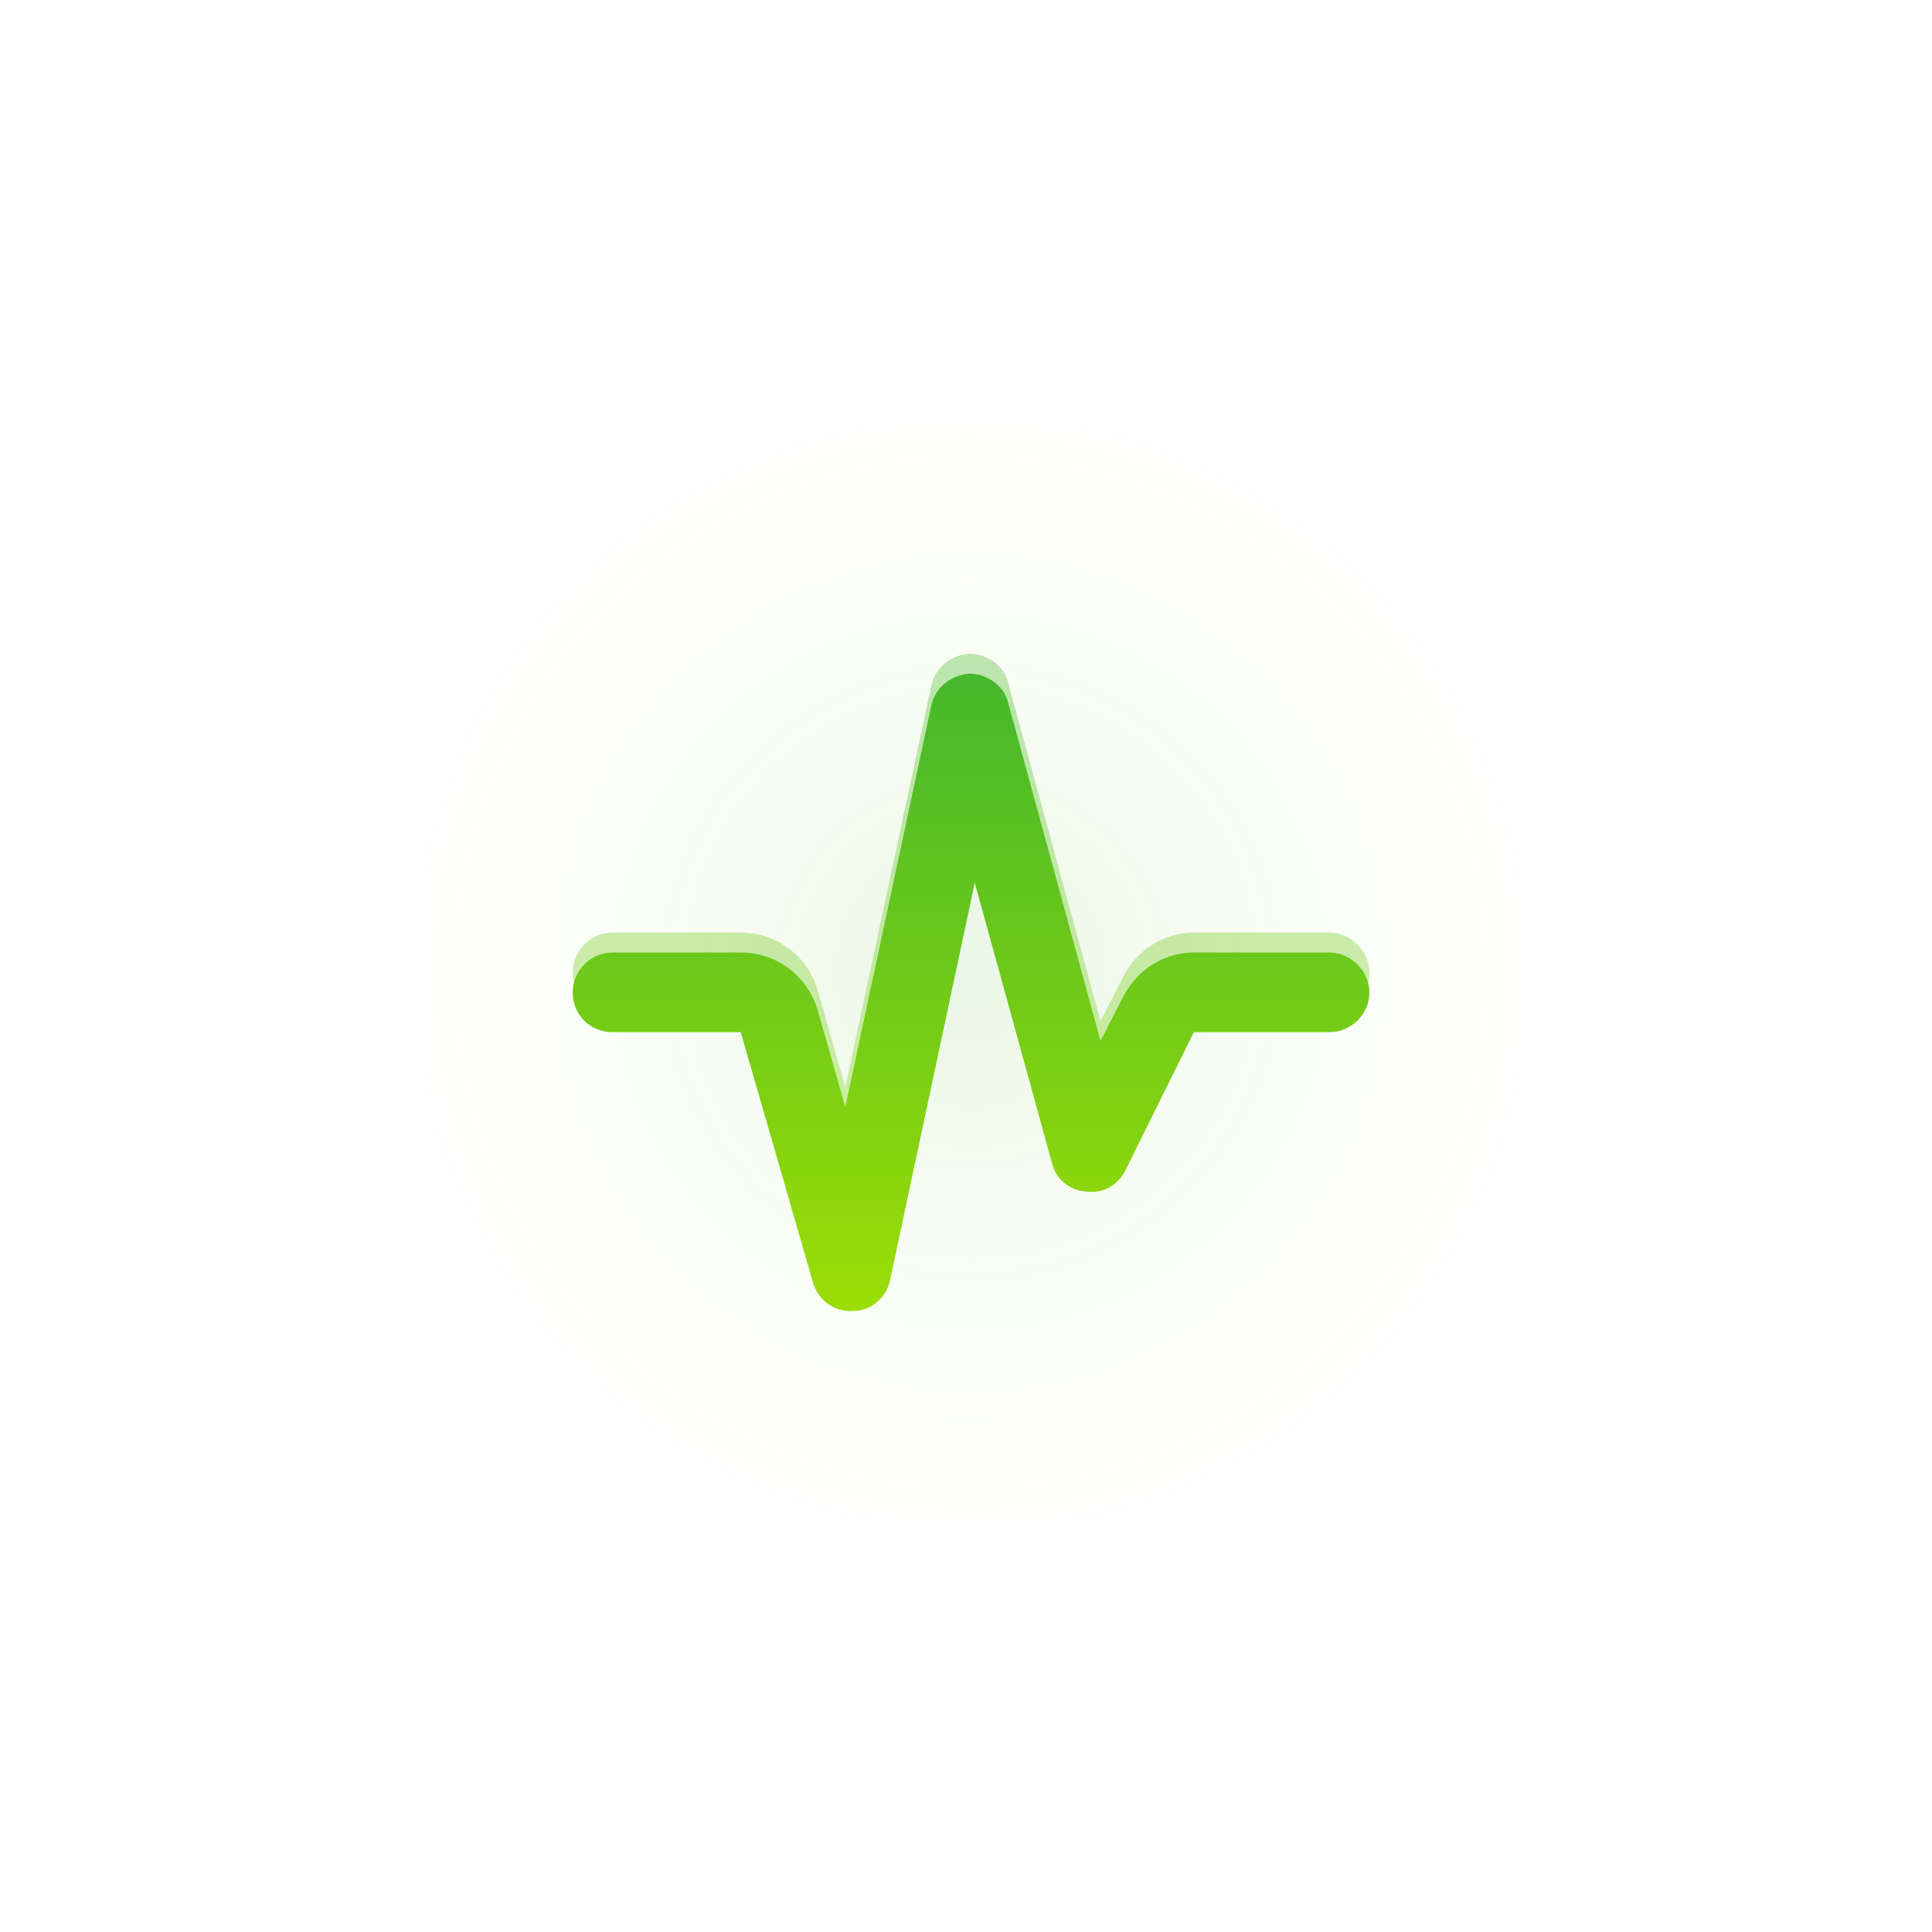 <svg width="97" height="97" viewBox="0 0 97 97" fill="none" xmlns="http://www.w3.org/2000/svg">
<g filter="url(#filter0_d_43882_9802)">
<rect x="17.753" y="8.822" width="60" height="60" rx="17" fill="white" shape-rendering="crispEdges"/>
<rect x="17.753" y="8.822" width="60" height="60" rx="17" fill="url(#paint0_radial_43882_9802)" fill-opacity="0.1" shape-rendering="crispEdges"/>
<rect x="19.003" y="10.072" width="57.5" height="57.5" rx="15.75" stroke="white" stroke-width="2.5" shape-rendering="crispEdges"/>
<g opacity="0.35" filter="url(#filter1_f_43882_9802)">
<path d="M47.69 22.822C48.565 22.822 49.44 23.447 49.628 24.322L54.253 41.259L55.378 39.072C56.065 37.697 57.44 36.822 58.94 36.822H65.753C66.815 36.822 67.753 37.759 67.753 38.822C67.753 39.947 66.815 40.822 65.753 40.822H58.94L55.503 47.759C55.128 48.509 54.378 48.947 53.503 48.822C52.69 48.759 52.003 48.197 51.815 47.384L47.94 33.322L43.69 53.259C43.503 54.197 42.69 54.822 41.815 54.822C40.878 54.884 40.065 54.259 39.815 53.384L36.19 40.822H29.753C28.628 40.822 27.753 39.947 27.753 38.822C27.753 37.759 28.628 36.822 29.753 36.822H36.19C38.003 36.822 39.565 38.009 40.065 39.759L41.44 44.572L45.753 24.447C45.94 23.509 46.753 22.884 47.69 22.822Z" fill="url(#paint1_linear_43882_9802)"/>
</g>
<g filter="url(#filter2_i_43882_9802)">
<path d="M47.69 22.822C48.565 22.822 49.44 23.447 49.628 24.322L54.253 41.259L55.378 39.072C56.065 37.697 57.44 36.822 58.94 36.822H65.753C66.815 36.822 67.753 37.759 67.753 38.822C67.753 39.947 66.815 40.822 65.753 40.822H58.94L55.503 47.759C55.128 48.509 54.378 48.947 53.503 48.822C52.69 48.759 52.003 48.197 51.815 47.384L47.94 33.322L43.69 53.259C43.503 54.197 42.69 54.822 41.815 54.822C40.878 54.884 40.065 54.259 39.815 53.384L36.19 40.822H29.753C28.628 40.822 27.753 39.947 27.753 38.822C27.753 37.759 28.628 36.822 29.753 36.822H36.19C38.003 36.822 39.565 38.009 40.065 39.759L41.44 44.572L45.753 24.447C45.94 23.509 46.753 22.884 47.69 22.822Z" fill="url(#paint2_linear_43882_9802)"/>
</g>
</g>
<defs>
<filter id="filter0_d_43882_9802" x="0.753" y="0.822" width="96" height="96" filterUnits="userSpaceOnUse" color-interpolation-filters="sRGB">
<feFlood flood-opacity="0" result="BackgroundImageFix"/>
<feColorMatrix in="SourceAlpha" type="matrix" values="0 0 0 0 0 0 0 0 0 0 0 0 0 0 0 0 0 0 127 0" result="hardAlpha"/>
<feOffset dx="1" dy="10"/>
<feGaussianBlur stdDeviation="9"/>
<feComposite in2="hardAlpha" operator="out"/>
<feColorMatrix type="matrix" values="0 0 0 0 0 0 0 0 0 0 0 0 0 0 0 0 0 0 0.12 0"/>
<feBlend mode="normal" in2="BackgroundImageFix" result="effect1_dropShadow_43882_9802"/>
<feBlend mode="normal" in="BackgroundImageFix" in2="effect1_dropShadow_43882_9802" result="BackgroundImageFix"/>
<feBlend mode="normal" in="SourceGraphic" in2="BackgroundImageFix" result="shape"/>
</filter>
<filter id="filter1_f_43882_9802" x="19.753" y="14.822" width="56" height="48.062" filterUnits="userSpaceOnUse" color-interpolation-filters="sRGB">
<feFlood flood-opacity="0" result="BackgroundImageFix"/>
<feBlend mode="normal" in="SourceGraphic" in2="BackgroundImageFix" result="shape"/>
<feGaussianBlur stdDeviation="4" result="effect1_foregroundBlur_43882_9802"/>
</filter>
<filter id="filter2_i_43882_9802" x="27.753" y="22.822" width="40" height="33.062" filterUnits="userSpaceOnUse" color-interpolation-filters="sRGB">
<feFlood flood-opacity="0" result="BackgroundImageFix"/>
<feBlend mode="normal" in="SourceGraphic" in2="BackgroundImageFix" result="shape"/>
<feColorMatrix in="SourceAlpha" type="matrix" values="0 0 0 0 0 0 0 0 0 0 0 0 0 0 0 0 0 0 127 0" result="hardAlpha"/>
<feOffset dy="1"/>
<feGaussianBlur stdDeviation="1"/>
<feComposite in2="hardAlpha" operator="arithmetic" k2="-1" k3="1"/>
<feColorMatrix type="matrix" values="0 0 0 0 0 0 0 0 0 0 0 0 0 0 0 0 0 0 0.1 0"/>
<feBlend mode="normal" in2="shape" result="effect1_innerShadow_43882_9802"/>
</filter>
<radialGradient id="paint0_radial_43882_9802" cx="0" cy="0" r="1" gradientUnits="userSpaceOnUse" gradientTransform="translate(47.753 38.822) rotate(90) scale(30)">
<stop stop-color="#27A401"/>
<stop offset="0.952" stop-color="#C3E91D" stop-opacity="0"/>
</radialGradient>
<linearGradient id="paint1_linear_43882_9802" x1="62.076" y1="59.486" x2="62.076" y2="21.298" gradientUnits="userSpaceOnUse">
<stop stop-color="#A8E300"/>
<stop offset="0.944" stop-color="#47B82B"/>
</linearGradient>
<linearGradient id="paint2_linear_43882_9802" x1="62.076" y1="59.486" x2="62.076" y2="21.298" gradientUnits="userSpaceOnUse">
<stop stop-color="#A8E300"/>
<stop offset="0.944" stop-color="#47B82B"/>
</linearGradient>
</defs>
</svg>
